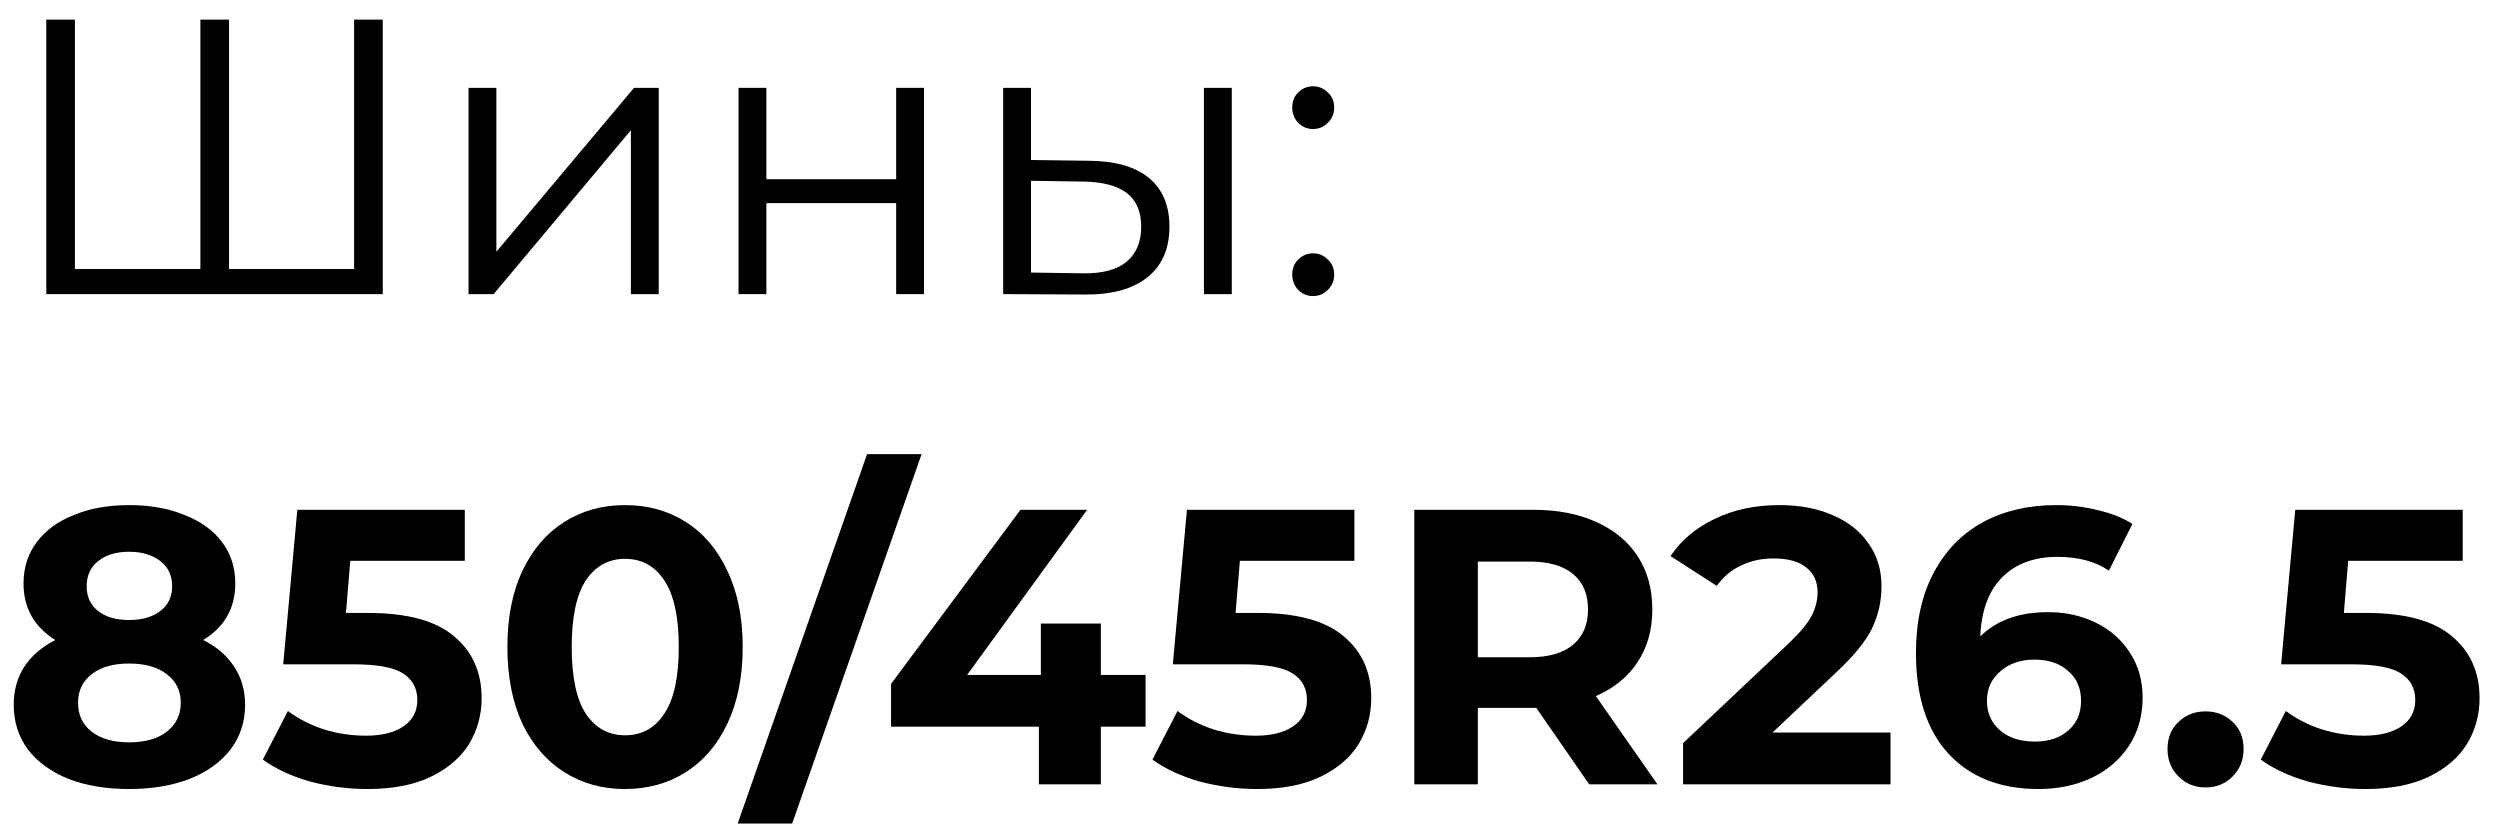 <?xml version="1.0" encoding="UTF-8"?> <svg xmlns="http://www.w3.org/2000/svg" width="102" height="34" viewBox="0 0 102 34" fill="none"> <path d="M15.616 0.8V12H1.888V0.8H3.056V10.976H8.176V0.8H9.344V10.976H14.448V0.8H15.616Z" fill="black"></path> <path d="M19.116 3.584H20.252V10.272L25.868 3.584H26.876V12H25.74V5.312L20.14 12H19.116V3.584Z" fill="black"></path> <path d="M30.132 3.584H31.268V7.312H36.564V3.584H37.7V12H36.564V8.288H31.268V12H30.132V3.584Z" fill="black"></path> <path d="M44.465 6.56C45.521 6.571 46.326 6.805 46.881 7.264C47.435 7.723 47.713 8.384 47.713 9.248C47.713 10.144 47.414 10.832 46.817 11.312C46.219 11.792 45.366 12.027 44.257 12.016L40.929 12V3.584H42.065V6.528L44.465 6.56ZM49.121 3.584H50.257V12H49.121V3.584ZM44.193 11.152C44.971 11.163 45.558 11.008 45.953 10.688C46.358 10.357 46.561 9.877 46.561 9.248C46.561 8.629 46.363 8.171 45.969 7.872C45.574 7.573 44.982 7.419 44.193 7.408L42.065 7.376V11.12L44.193 11.152Z" fill="black"></path> <path d="M53.571 5.264C53.337 5.264 53.134 5.179 52.963 5.008C52.803 4.837 52.723 4.629 52.723 4.384C52.723 4.139 52.803 3.936 52.963 3.776C53.134 3.605 53.337 3.52 53.571 3.52C53.806 3.52 54.008 3.605 54.179 3.776C54.35 3.936 54.435 4.139 54.435 4.384C54.435 4.629 54.35 4.837 54.179 5.008C54.008 5.179 53.806 5.264 53.571 5.264ZM53.571 12.08C53.337 12.08 53.134 11.995 52.963 11.824C52.803 11.653 52.723 11.445 52.723 11.2C52.723 10.955 52.803 10.752 52.963 10.592C53.134 10.421 53.337 10.336 53.571 10.336C53.806 10.336 54.008 10.421 54.179 10.592C54.35 10.752 54.435 10.955 54.435 11.2C54.435 11.445 54.35 11.653 54.179 11.824C54.008 11.995 53.806 12.08 53.571 12.08Z" fill="black"></path> <path d="M8.288 26.112C8.843 26.389 9.264 26.752 9.552 27.2C9.851 27.648 10 28.165 10 28.752C10 29.445 9.803 30.053 9.408 30.576C9.013 31.088 8.459 31.488 7.744 31.776C7.029 32.053 6.203 32.192 5.264 32.192C4.325 32.192 3.499 32.053 2.784 31.776C2.08 31.488 1.531 31.088 1.136 30.576C0.752 30.053 0.56 29.445 0.56 28.752C0.56 28.165 0.704 27.648 0.992 27.2C1.291 26.752 1.712 26.389 2.256 26.112C1.84 25.856 1.52 25.536 1.296 25.152C1.072 24.757 0.96 24.309 0.96 23.808C0.96 23.157 1.141 22.592 1.504 22.112C1.867 21.632 2.373 21.264 3.024 21.008C3.675 20.741 4.421 20.608 5.264 20.608C6.117 20.608 6.869 20.741 7.52 21.008C8.181 21.264 8.693 21.632 9.056 22.112C9.419 22.592 9.6 23.157 9.6 23.808C9.6 24.309 9.488 24.757 9.264 25.152C9.04 25.536 8.715 25.856 8.288 26.112ZM5.264 22.512C4.741 22.512 4.32 22.64 4 22.896C3.691 23.141 3.536 23.483 3.536 23.92C3.536 24.347 3.691 24.683 4 24.928C4.309 25.173 4.731 25.296 5.264 25.296C5.797 25.296 6.224 25.173 6.544 24.928C6.864 24.683 7.024 24.347 7.024 23.92C7.024 23.483 6.864 23.141 6.544 22.896C6.224 22.64 5.797 22.512 5.264 22.512ZM5.264 30.288C5.915 30.288 6.427 30.144 6.8 29.856C7.184 29.557 7.376 29.163 7.376 28.672C7.376 28.181 7.184 27.792 6.8 27.504C6.427 27.216 5.915 27.072 5.264 27.072C4.624 27.072 4.117 27.216 3.744 27.504C3.371 27.792 3.184 28.181 3.184 28.672C3.184 29.173 3.371 29.568 3.744 29.856C4.117 30.144 4.624 30.288 5.264 30.288Z" fill="black"></path> <path d="M15.027 25.008C16.605 25.008 17.768 25.323 18.515 25.952C19.272 26.581 19.651 27.424 19.651 28.48C19.651 29.163 19.48 29.787 19.139 30.352C18.797 30.907 18.275 31.355 17.571 31.696C16.877 32.027 16.019 32.192 14.995 32.192C14.205 32.192 13.427 32.091 12.659 31.888C11.901 31.675 11.256 31.376 10.723 30.992L11.747 29.008C12.173 29.328 12.664 29.579 13.219 29.76C13.773 29.931 14.344 30.016 14.931 30.016C15.581 30.016 16.093 29.888 16.467 29.632C16.84 29.376 17.027 29.019 17.027 28.56C17.027 28.08 16.829 27.717 16.435 27.472C16.051 27.227 15.379 27.104 14.419 27.104H11.555L12.131 20.8H18.963V22.88H14.291L14.115 25.008H15.027Z" fill="black"></path> <path d="M25.502 32.192C24.574 32.192 23.747 31.963 23.022 31.504C22.297 31.045 21.726 30.384 21.31 29.52C20.905 28.645 20.702 27.605 20.702 26.4C20.702 25.195 20.905 24.16 21.31 23.296C21.726 22.421 22.297 21.755 23.022 21.296C23.747 20.837 24.574 20.608 25.502 20.608C26.43 20.608 27.257 20.837 27.982 21.296C28.707 21.755 29.273 22.421 29.678 23.296C30.094 24.16 30.302 25.195 30.302 26.4C30.302 27.605 30.094 28.645 29.678 29.52C29.273 30.384 28.707 31.045 27.982 31.504C27.257 31.963 26.43 32.192 25.502 32.192ZM25.502 30C26.185 30 26.718 29.707 27.102 29.12C27.497 28.533 27.694 27.627 27.694 26.4C27.694 25.173 27.497 24.267 27.102 23.68C26.718 23.093 26.185 22.8 25.502 22.8C24.83 22.8 24.297 23.093 23.902 23.68C23.518 24.267 23.326 25.173 23.326 26.4C23.326 27.627 23.518 28.533 23.902 29.12C24.297 29.707 24.83 30 25.502 30Z" fill="black"></path> <path d="M35.377 18.528H37.601L32.321 33.6H30.097L35.377 18.528Z" fill="black"></path> <path d="M46.739 29.648H44.915V32H42.387V29.648H36.355V27.904L41.635 20.8H44.355L39.459 27.536H42.467V25.44H44.915V27.536H46.739V29.648Z" fill="black"></path> <path d="M51.323 25.008C52.902 25.008 54.065 25.323 54.811 25.952C55.569 26.581 55.947 27.424 55.947 28.48C55.947 29.163 55.777 29.787 55.435 30.352C55.094 30.907 54.571 31.355 53.867 31.696C53.174 32.027 52.315 32.192 51.291 32.192C50.502 32.192 49.723 32.091 48.955 31.888C48.198 31.675 47.553 31.376 47.019 30.992L48.043 29.008C48.47 29.328 48.961 29.579 49.515 29.76C50.07 29.931 50.641 30.016 51.227 30.016C51.878 30.016 52.39 29.888 52.763 29.632C53.137 29.376 53.323 29.019 53.323 28.56C53.323 28.08 53.126 27.717 52.731 27.472C52.347 27.227 51.675 27.104 50.715 27.104H47.851L48.427 20.8H55.259V22.88H50.587L50.411 25.008H51.323Z" fill="black"></path> <path d="M64.839 32L62.679 28.88H62.551H60.295V32H57.703V20.8H62.551C63.543 20.8 64.402 20.965 65.127 21.296C65.863 21.627 66.428 22.096 66.823 22.704C67.218 23.312 67.415 24.032 67.415 24.864C67.415 25.696 67.212 26.416 66.807 27.024C66.412 27.621 65.847 28.08 65.111 28.4L67.623 32H64.839ZM64.791 24.864C64.791 24.235 64.588 23.755 64.183 23.424C63.778 23.083 63.186 22.912 62.407 22.912H60.295V26.816H62.407C63.186 26.816 63.778 26.645 64.183 26.304C64.588 25.963 64.791 25.483 64.791 24.864Z" fill="black"></path> <path d="M77.133 29.888V32H68.669V30.32L72.989 26.24C73.447 25.803 73.757 25.429 73.917 25.12C74.077 24.8 74.157 24.485 74.157 24.176C74.157 23.728 74.002 23.387 73.693 23.152C73.394 22.907 72.951 22.784 72.365 22.784C71.874 22.784 71.431 22.88 71.037 23.072C70.642 23.253 70.311 23.531 70.045 23.904L68.157 22.688C68.594 22.037 69.197 21.531 69.965 21.168C70.733 20.795 71.613 20.608 72.605 20.608C73.437 20.608 74.162 20.747 74.781 21.024C75.41 21.291 75.895 21.675 76.237 22.176C76.589 22.667 76.765 23.248 76.765 23.92C76.765 24.528 76.637 25.099 76.381 25.632C76.125 26.165 75.629 26.773 74.893 27.456L72.317 29.888H77.133Z" fill="black"></path> <path d="M83.563 24.976C84.278 24.976 84.928 25.12 85.515 25.408C86.102 25.696 86.566 26.107 86.907 26.64C87.248 27.163 87.419 27.771 87.419 28.464C87.419 29.211 87.232 29.867 86.859 30.432C86.486 30.997 85.974 31.435 85.323 31.744C84.683 32.043 83.968 32.192 83.179 32.192C81.611 32.192 80.384 31.712 79.499 30.752C78.614 29.792 78.171 28.421 78.171 26.64C78.171 25.371 78.411 24.283 78.891 23.376C79.371 22.469 80.038 21.781 80.891 21.312C81.755 20.843 82.752 20.608 83.883 20.608C84.48 20.608 85.051 20.677 85.595 20.816C86.15 20.944 86.619 21.131 87.003 21.376L86.043 23.28C85.488 22.907 84.79 22.72 83.947 22.72C82.998 22.72 82.246 22.997 81.691 23.552C81.136 24.107 80.838 24.912 80.795 25.968C81.456 25.307 82.379 24.976 83.563 24.976ZM83.035 30.256C83.59 30.256 84.038 30.107 84.379 29.808C84.731 29.509 84.907 29.104 84.907 28.592C84.907 28.08 84.731 27.675 84.379 27.376C84.038 27.067 83.579 26.912 83.003 26.912C82.438 26.912 81.974 27.072 81.611 27.392C81.248 27.701 81.067 28.101 81.067 28.592C81.067 29.083 81.243 29.483 81.595 29.792C81.947 30.101 82.427 30.256 83.035 30.256Z" fill="black"></path> <path d="M89.987 32.128C89.549 32.128 89.181 31.979 88.883 31.68C88.584 31.381 88.435 31.008 88.435 30.56C88.435 30.101 88.584 29.733 88.883 29.456C89.181 29.168 89.549 29.024 89.987 29.024C90.424 29.024 90.792 29.168 91.091 29.456C91.389 29.733 91.539 30.101 91.539 30.56C91.539 31.008 91.389 31.381 91.091 31.68C90.792 31.979 90.424 32.128 89.987 32.128Z" fill="black"></path> <path d="M96.542 25.008C98.121 25.008 99.284 25.323 100.03 25.952C100.788 26.581 101.166 27.424 101.166 28.48C101.166 29.163 100.996 29.787 100.654 30.352C100.313 30.907 99.79 31.355 99.086 31.696C98.393 32.027 97.534 32.192 96.51 32.192C95.721 32.192 94.942 32.091 94.174 31.888C93.417 31.675 92.772 31.376 92.238 30.992L93.262 29.008C93.689 29.328 94.18 29.579 94.734 29.76C95.289 29.931 95.859 30.016 96.446 30.016C97.097 30.016 97.609 29.888 97.982 29.632C98.356 29.376 98.542 29.019 98.542 28.56C98.542 28.08 98.345 27.717 97.95 27.472C97.566 27.227 96.894 27.104 95.934 27.104H93.07L93.646 20.8H100.478V22.88H95.806L95.63 25.008H96.542Z" fill="black"></path> </svg> 